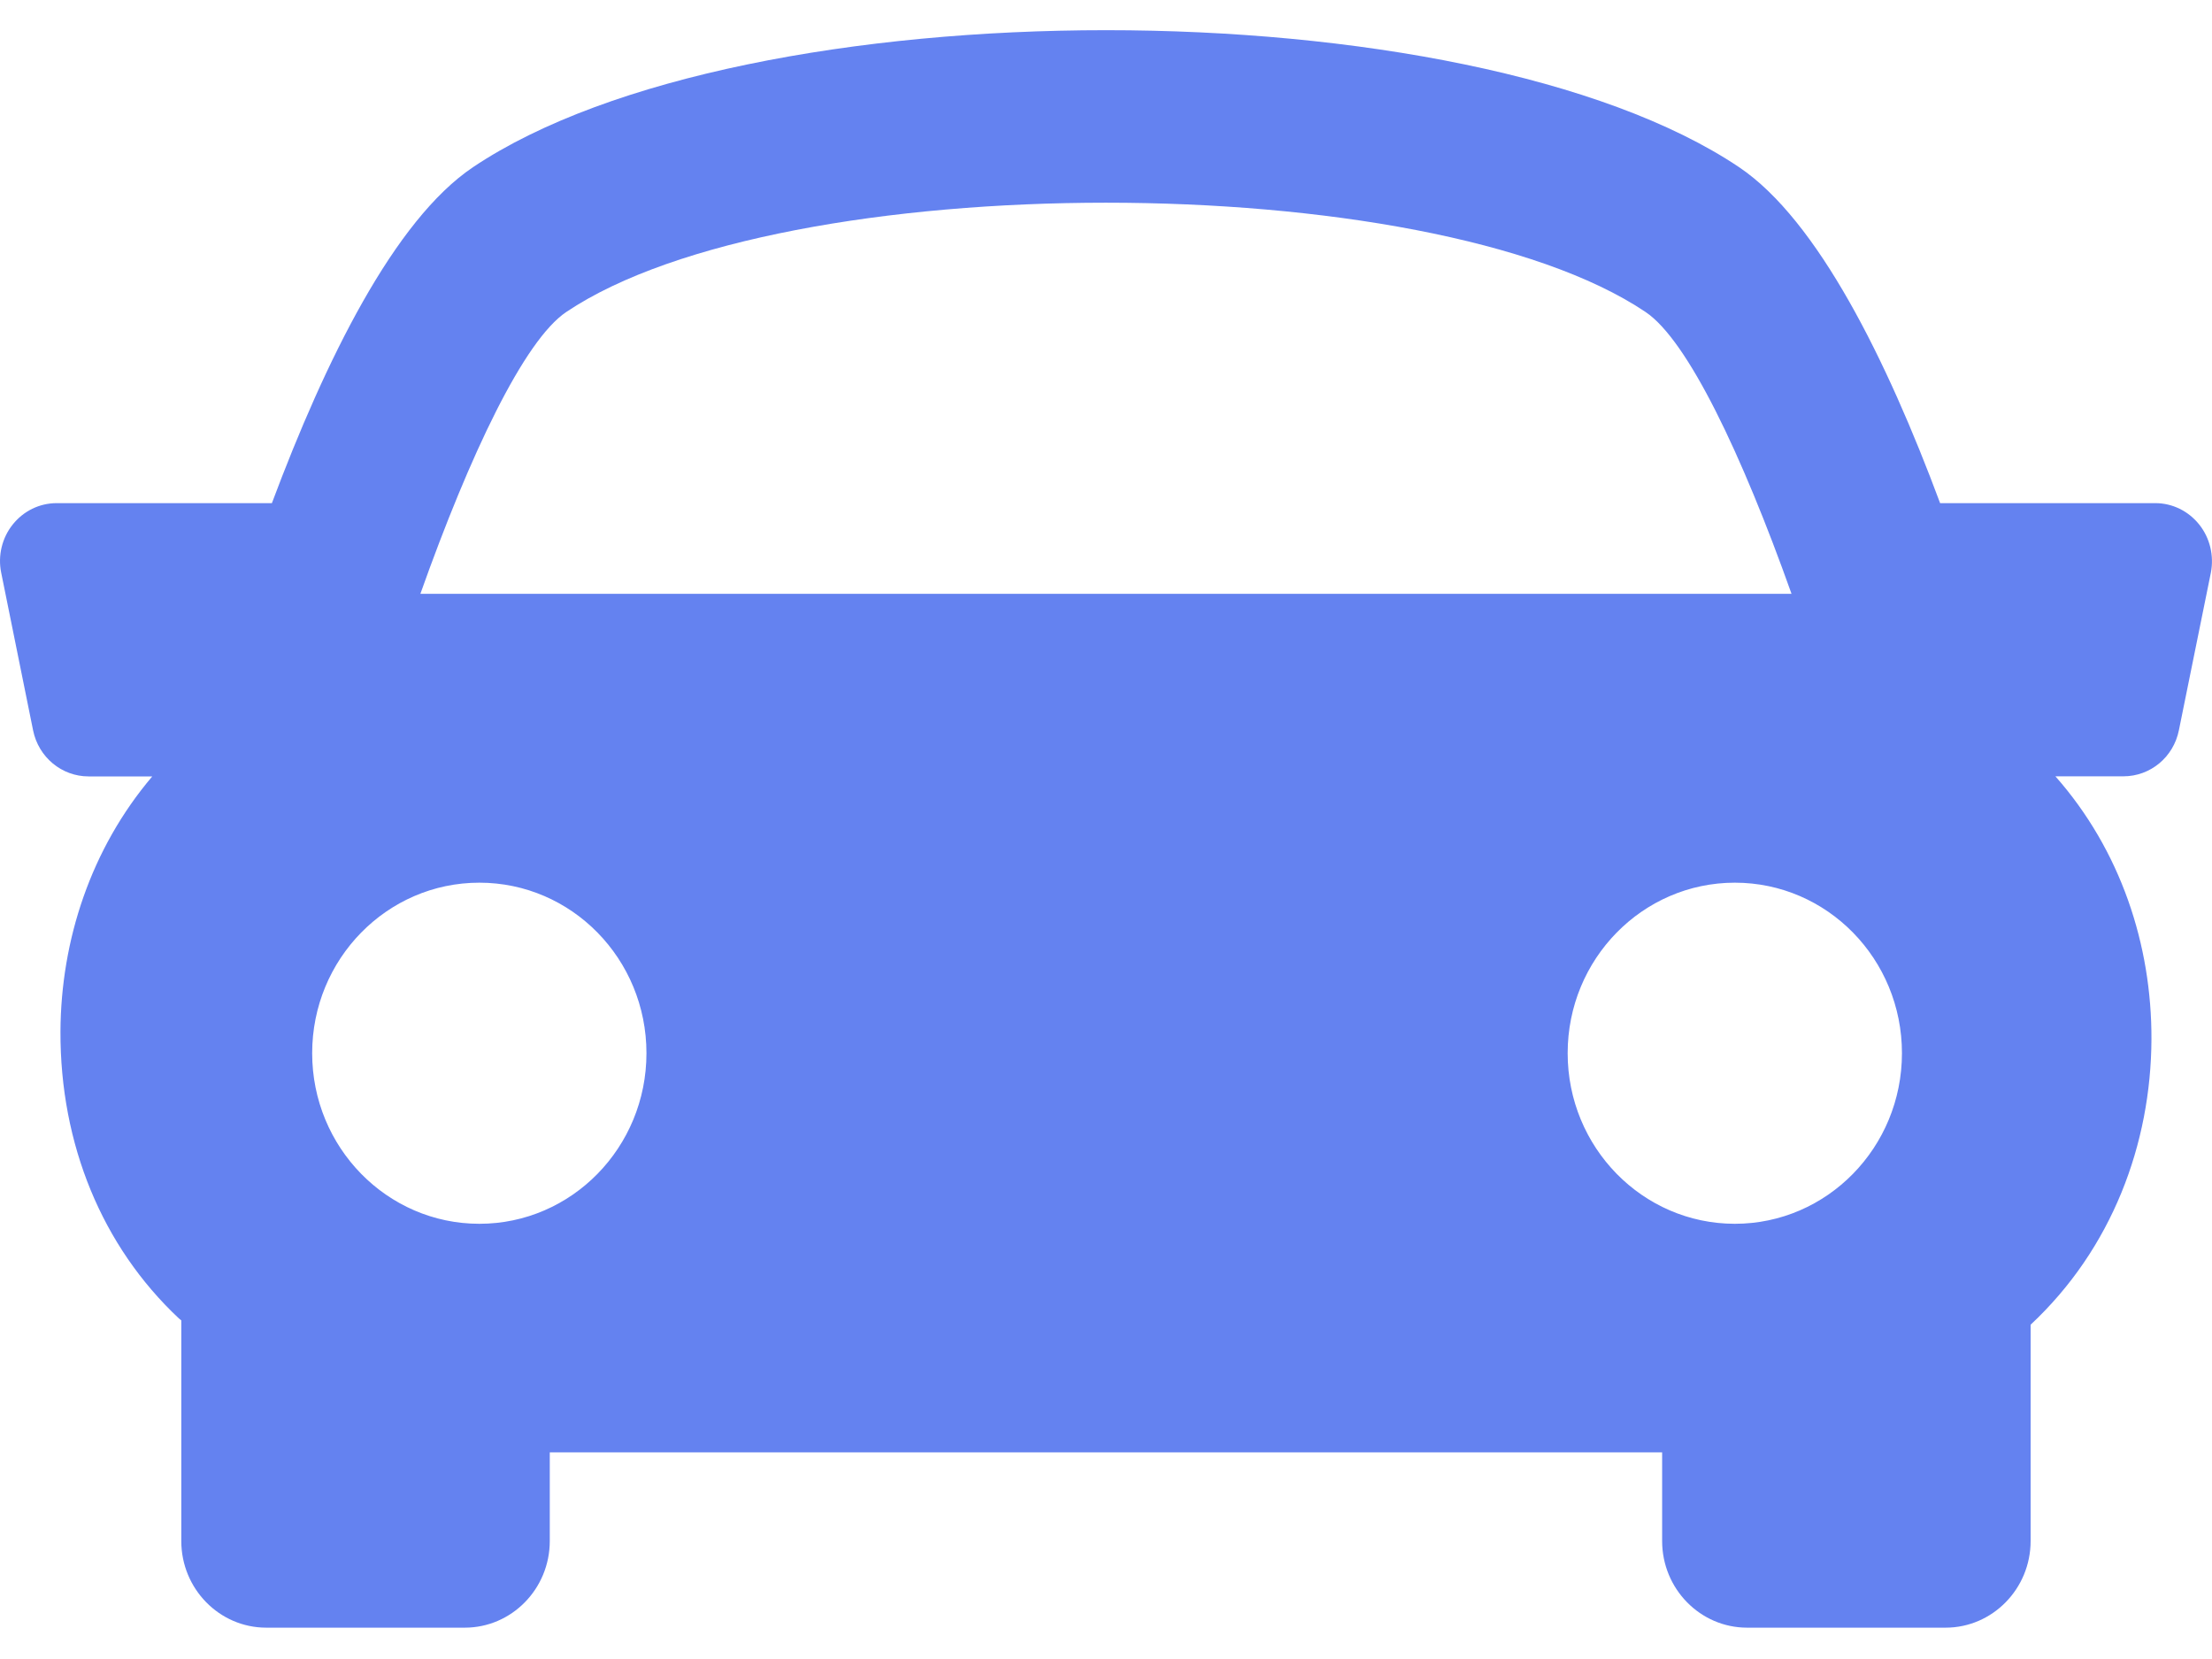 <svg width="24" height="18" viewBox="0 0 24 18" fill="none" xmlns="http://www.w3.org/2000/svg">
<path d="M23.861 5.691C23.744 5.544 23.569 5.459 23.385 5.459H21.05C20.473 3.908 19.722 2.388 18.869 1.814C15.916 -0.168 8.084 -0.168 5.132 1.814C4.278 2.388 3.53 3.91 2.95 5.459H0.615C0.429 5.459 0.255 5.544 0.138 5.691C0.022 5.836 -0.025 6.029 0.013 6.214L0.359 7.924C0.418 8.216 0.67 8.424 0.961 8.424H1.652C0.985 9.21 0.661 10.201 0.656 11.191C0.652 12.415 1.107 13.522 1.94 14.304C1.949 14.312 1.958 14.318 1.967 14.326V16.72C1.967 17.238 2.38 17.66 2.889 17.66H5.043C5.552 17.66 5.965 17.238 5.965 16.72V15.758H18.034V16.72C18.034 17.238 18.447 17.66 18.956 17.66H21.11C21.618 17.66 22.032 17.238 22.032 16.72V14.373C22.916 13.547 23.338 12.411 23.343 11.277C23.347 10.252 23.009 9.225 22.301 8.423H23.039C23.331 8.423 23.583 8.215 23.641 7.922L23.988 6.212C24.023 6.029 23.978 5.837 23.861 5.691ZM6.144 3.385C8.497 1.804 15.502 1.804 17.854 3.385C18.311 3.691 18.899 4.928 19.438 6.443H4.561C5.099 4.929 5.687 3.692 6.144 3.385ZM3.387 11.427C3.387 10.405 4.2 9.577 5.201 9.577C6.203 9.577 7.014 10.405 7.014 11.427C7.014 12.449 6.203 13.278 5.201 13.278C4.2 13.278 3.387 12.449 3.387 11.427ZM18.823 13.278C17.822 13.278 17.009 12.449 17.009 11.427C17.009 10.405 17.822 9.577 18.823 9.577C19.825 9.577 20.636 10.405 20.636 11.427C20.636 12.449 19.824 13.278 18.823 13.278Z" fill="#6482F0"/>
</svg>
